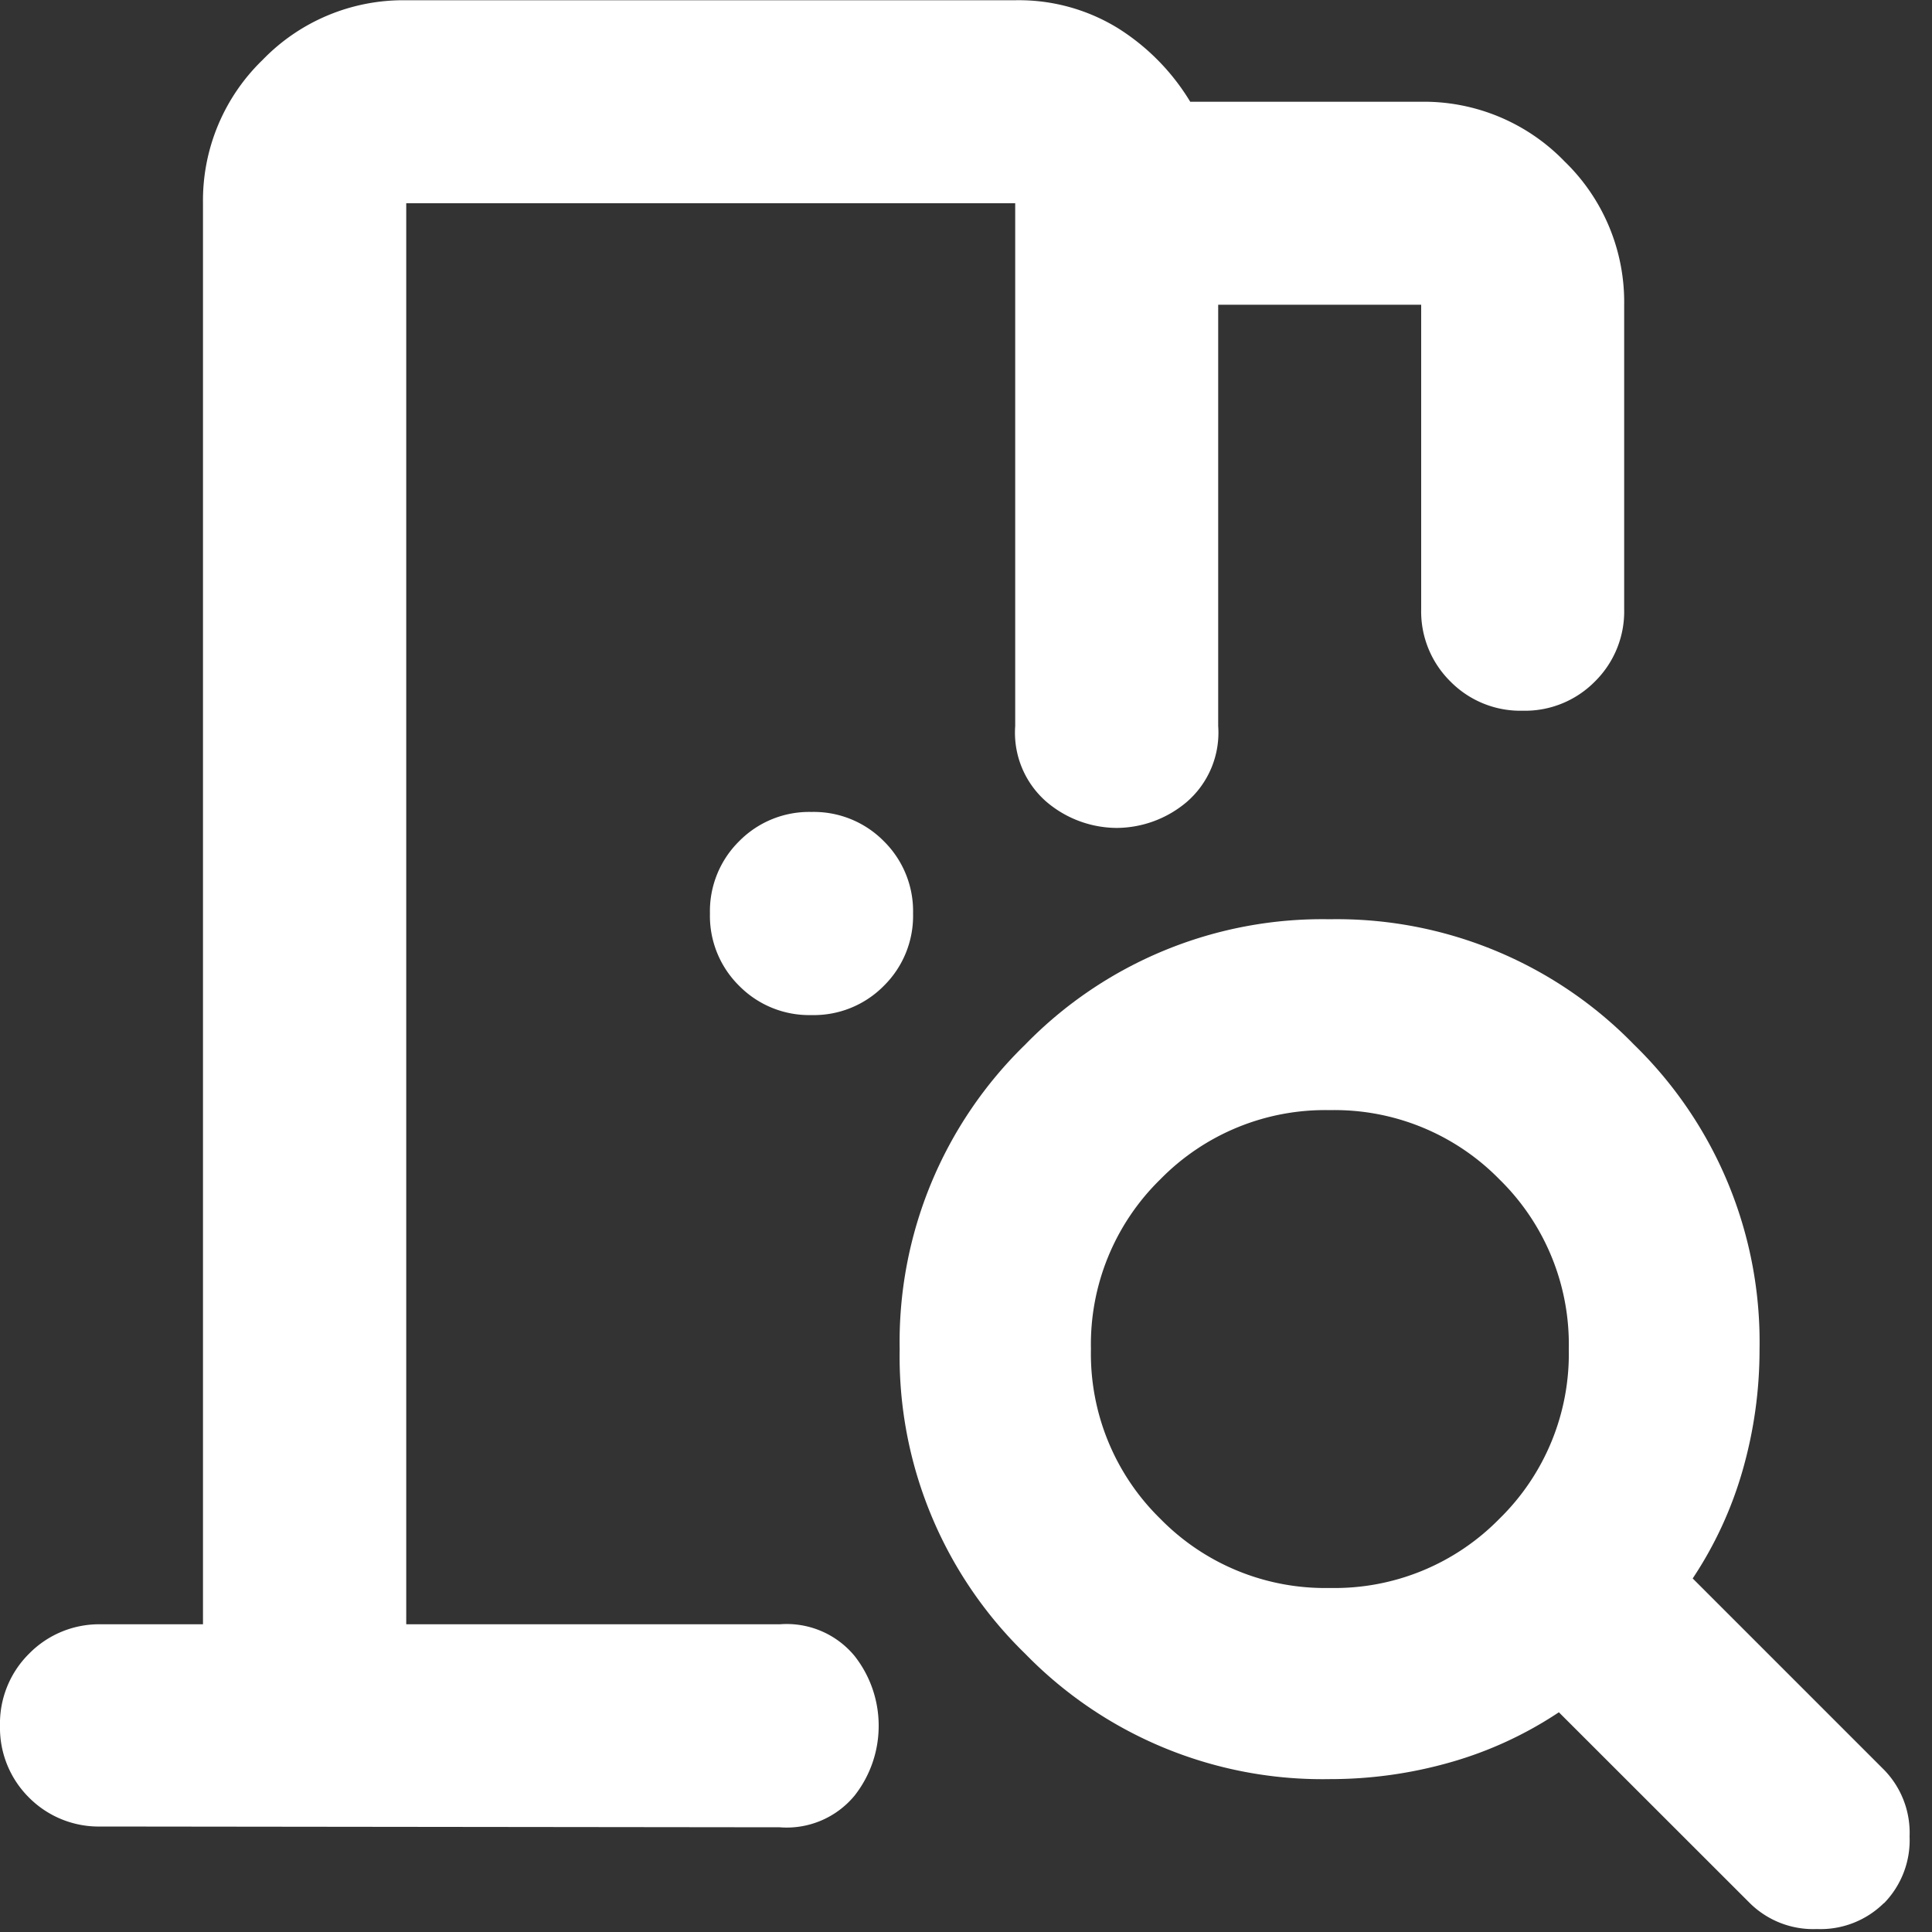 <svg xmlns="http://www.w3.org/2000/svg" width="15" height="15" viewBox="0 0 15 15">
  <rect x="0" y="0" width="15" height="15" fill="#333333" stroke="none"/>
  <g id="Group_43574" data-name="Group 43574" transform="translate(-11422 -9926)">
    <g id="Group_43573" data-name="Group 43573" transform="translate(839.981 -201.962)">
      <path id="document_search_24dp_718EEE_FILL0_wght400_GRAD0_opsz24_1_" data-name="document_search_24dp_718EEE_FILL0_wght400_GRAD0_opsz24 (1)" d="M281.919-698.607a1.79,1.79,0,0,0,1.317-.538,1.79,1.79,0,0,0,.538-1.317,1.791,1.791,0,0,0-.538-1.317,1.791,1.791,0,0,0-1.317-.538,1.791,1.791,0,0,0-1.317.538,1.791,1.791,0,0,0-.538,1.317,1.791,1.791,0,0,0,.538,1.317A1.79,1.79,0,0,0,281.919-698.607Zm4.3,2.448a.7.7,0,0,1-.519.2.7.7,0,0,1-.519-.2l-1.484-1.483a2.994,2.994,0,0,1-.844.389,3.392,3.392,0,0,1-.936.13,3.219,3.219,0,0,1-2.364-.974,3.219,3.219,0,0,1-.974-2.364,3.219,3.219,0,0,1,.974-2.364,3.219,3.219,0,0,1,2.364-.974,3.219,3.219,0,0,1,2.364.974,3.219,3.219,0,0,1,.974,2.364,3.393,3.393,0,0,1-.13.936,3,3,0,0,1-.389.844l1.484,1.484a.7.7,0,0,1,.2.519A.7.7,0,0,1,286.221-696.159Z" transform="translate(10310.425 10838.898)" fill="#fff"/>
      <path id="room_preferences_24dp_718EEE_FILL0_wght400_GRAD0_opsz24_1_" data-name="room_preferences_24dp_718EEE_FILL0_wght400_GRAD0_opsz24 (1)" d="M126.3-832.119a.763.763,0,0,1-.561-.227.762.762,0,0,1-.227-.561.763.763,0,0,1,.227-.562.762.762,0,0,1,.561-.227.763.763,0,0,1,.562.227.763.763,0,0,1,.227.562.762.762,0,0,1-.227.561A.763.763,0,0,1,126.3-832.119Zm-5.516,6.3a.763.763,0,0,1-.561-.227A.762.762,0,0,1,120-826.6a.763.763,0,0,1,.227-.562.762.762,0,0,1,.561-.227h.788v-11.033a1.518,1.518,0,0,1,.463-1.113,1.518,1.518,0,0,1,1.113-.463h4.728a1.468,1.468,0,0,1,.8.217,1.731,1.731,0,0,1,.561.571h1.793a1.518,1.518,0,0,1,1.113.463,1.518,1.518,0,0,1,.463,1.113v2.364a.763.763,0,0,1-.227.561.762.762,0,0,1-.561.227.762.762,0,0,1-.561-.227.763.763,0,0,1-.227-.561v-2.364h-1.576v3.271a.711.711,0,0,1-.246.591.848.848,0,0,1-.542.2.848.848,0,0,1-.542-.2.711.711,0,0,1-.246-.591v-4.059h-4.728v11.033h2.9a.683.683,0,0,1,.581.246.875.875,0,0,1,.187.542.875.875,0,0,1-.187.542.683.683,0,0,1-.581.246Zm2.364-1.576v0Z" transform="translate(10462.019 10967.962)" fill="#fff"/>
    </g>
    <rect id="Rectangle_12598" data-name="Rectangle 12598" width="15" height="15" transform="translate(11422 9926)" fill="none"/>
  </g>
</svg>

